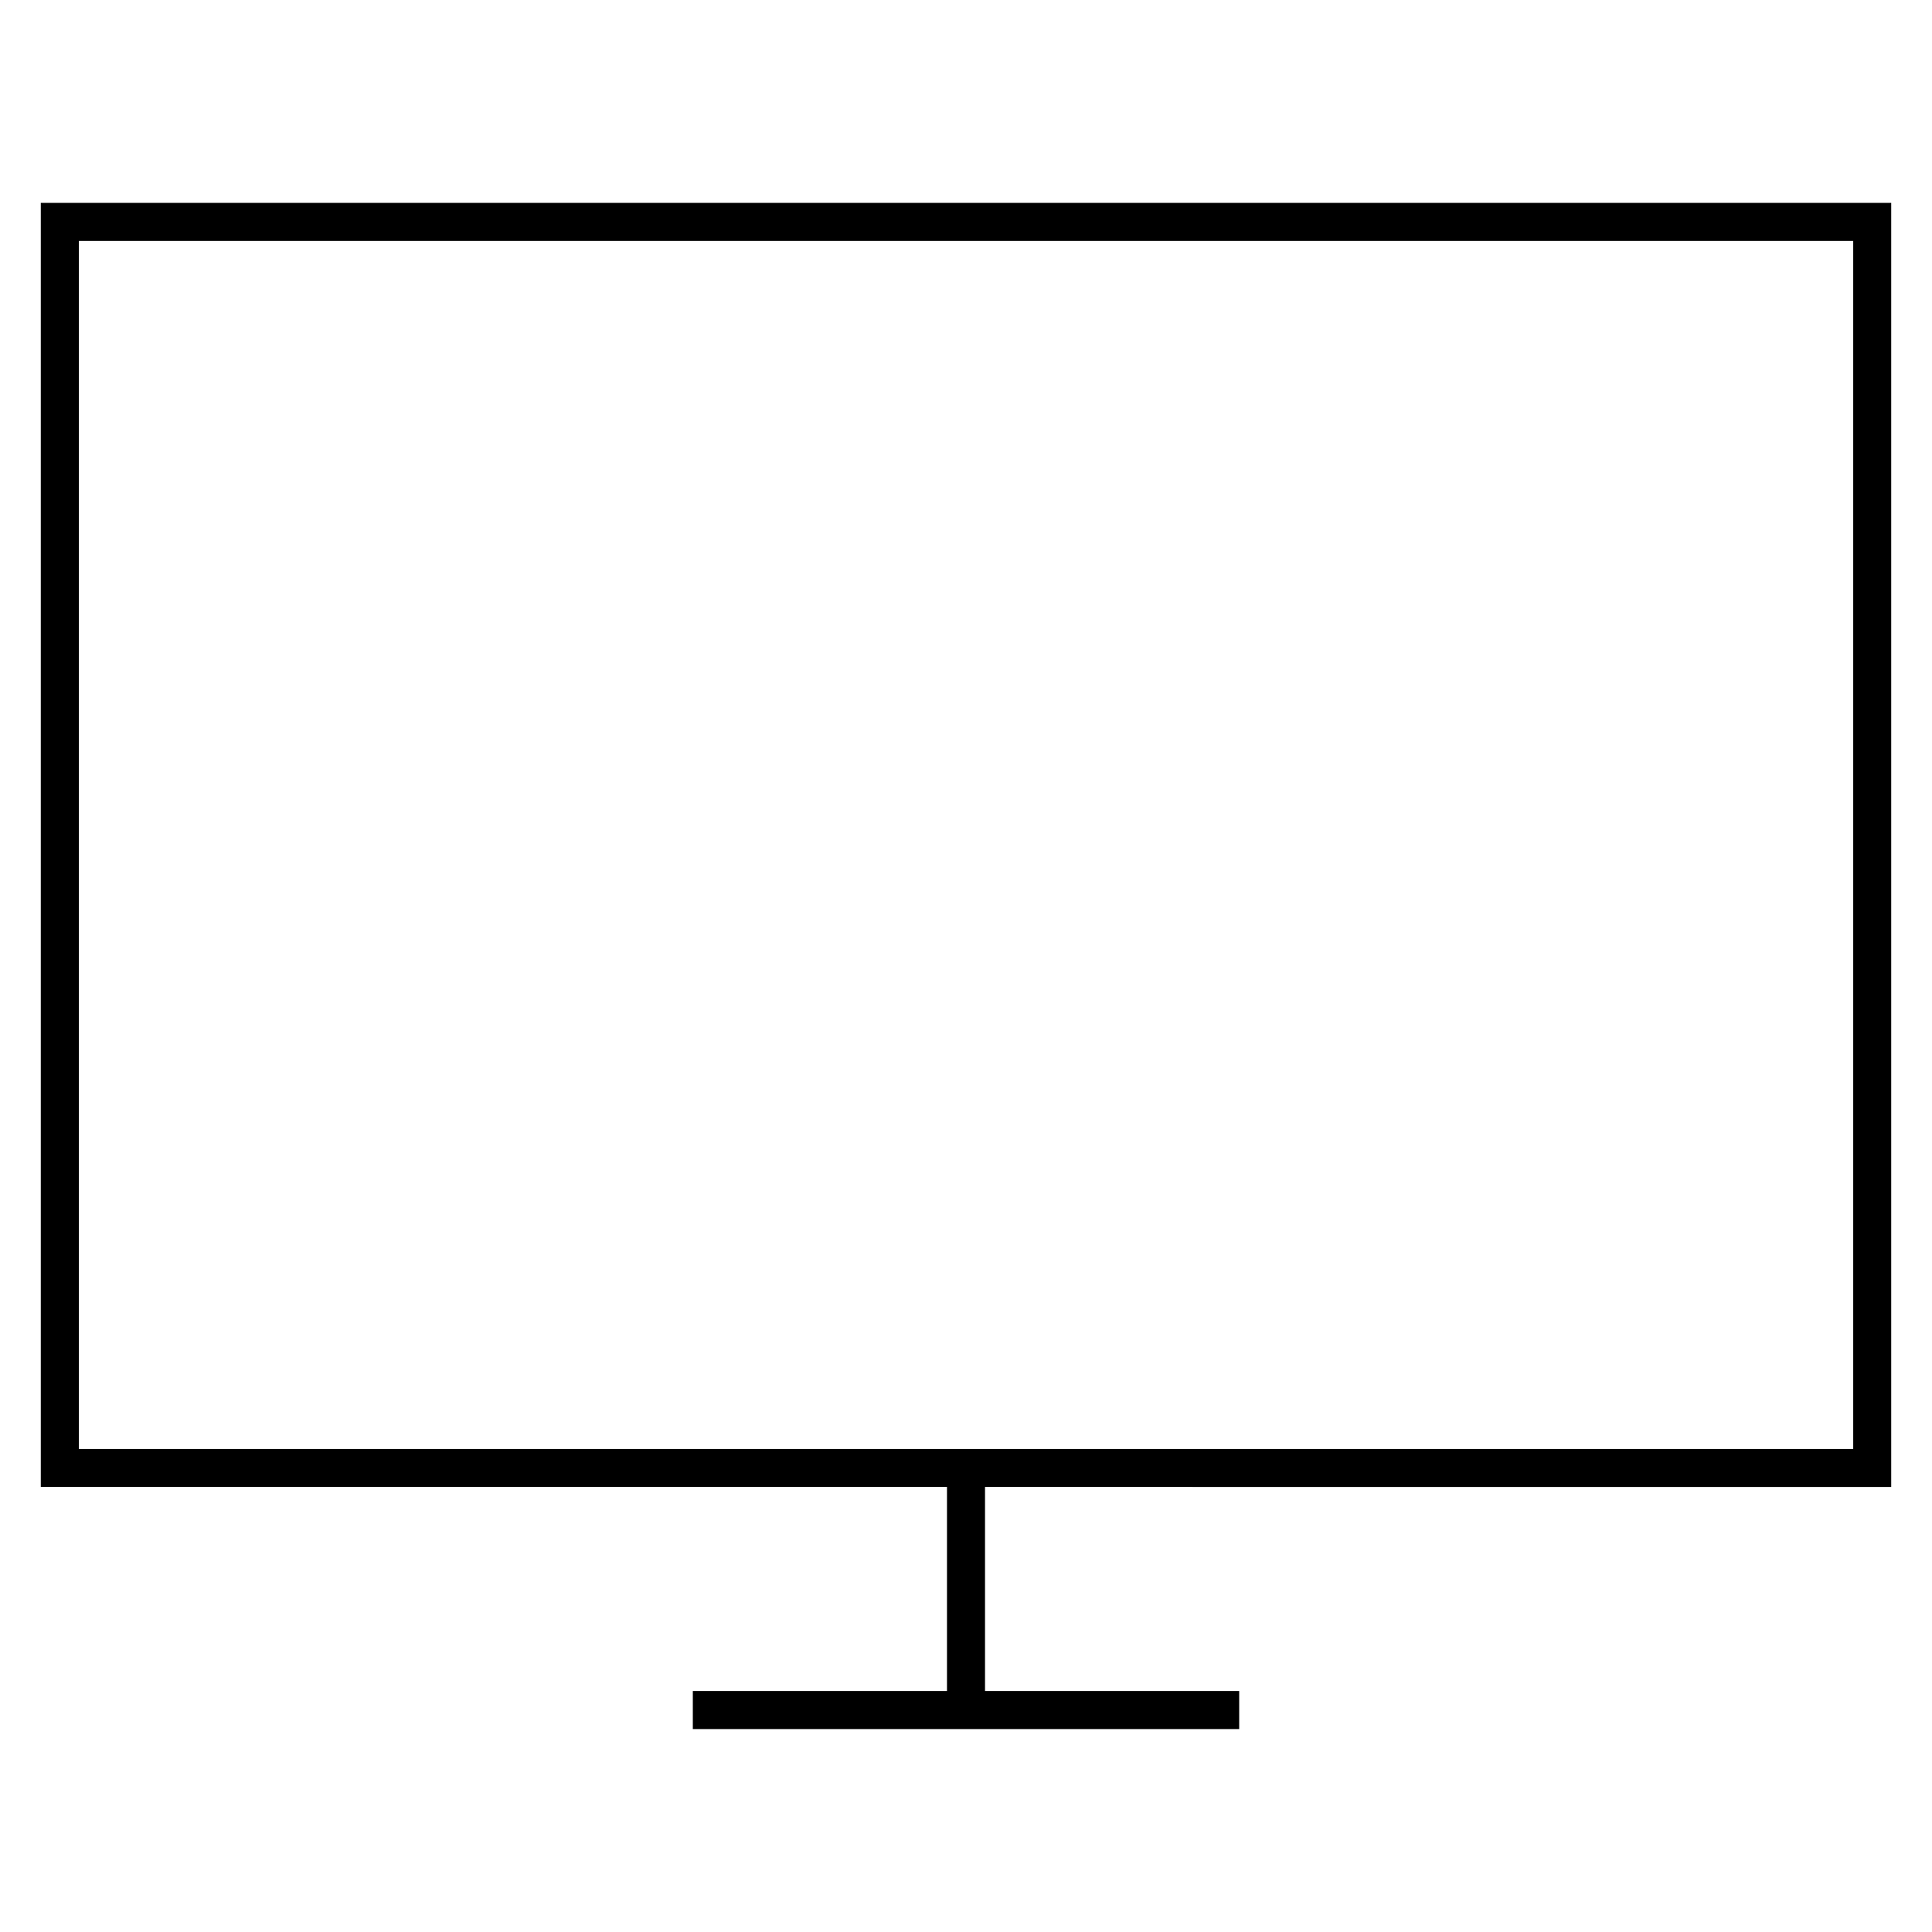 <?xml version="1.0" encoding="UTF-8"?>
<!-- Uploaded to: SVG Repo, www.svgrepo.com, Generator: SVG Repo Mixer Tools -->
<svg fill="#000000" width="800px" height="800px" version="1.1" viewBox="144 144 512 512" xmlns="http://www.w3.org/2000/svg">
 <path d="m645.19 538.06v-340.29h-490.38v340.28l240.15 0.004v54.082h-67.355v10.078h144.79v-10.078h-67.355v-54.082zm-480.3-330.21h470.23v320.13h-470.23z"/>
</svg>